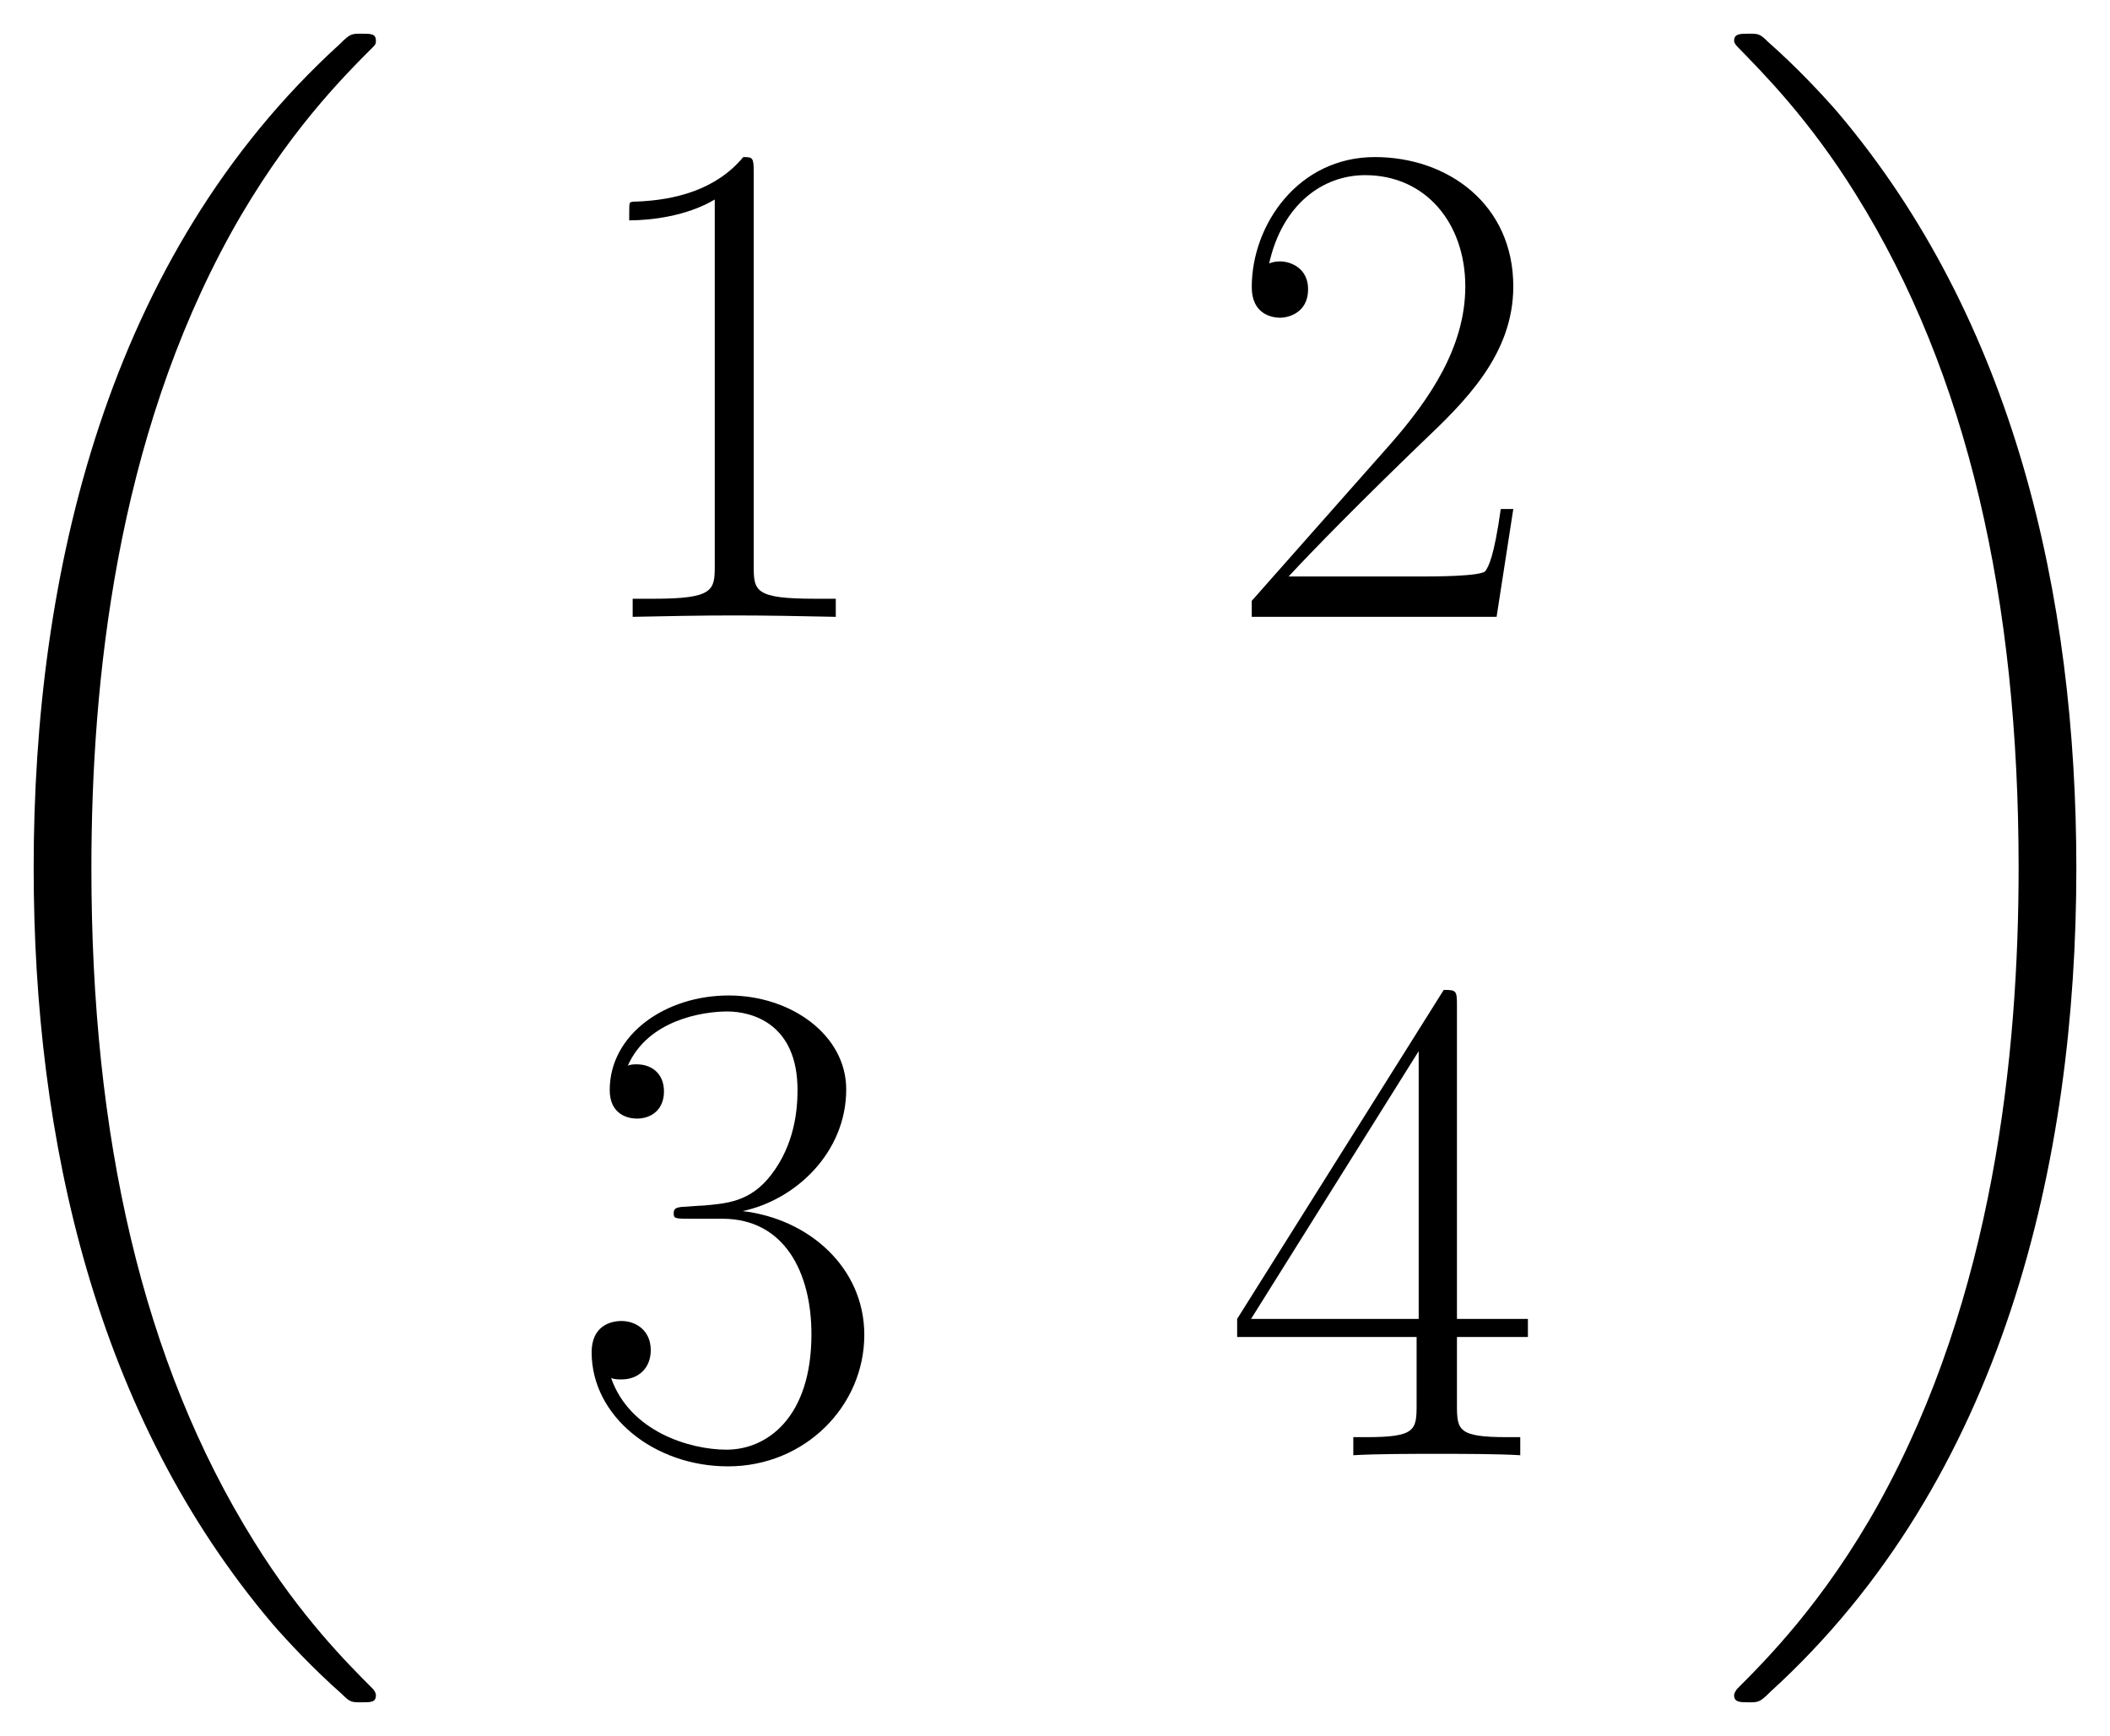 <svg xmlns="http://www.w3.org/2000/svg" xmlns:xlink="http://www.w3.org/1999/xlink" xmlns:inkscape="http://www.inkscape.org/namespaces/inkscape" version="1.1" width="57.978" height="47.702" viewBox="0 0 62.679 51.569">
<defs>
<clipPath id="clip_1">
<path transform="matrix(1,0,0,-1,-274.273,640.192)" d="M274.273 588.622H336.952V640.192H274.273Z" clip-rule="evenodd"/>
</clipPath>
<path id="font_2_2" d="M.7-2.349C.7-2.345 .698-2.343 .696-2.34 .659-2.303 .592-2.236 .525-2.128 .364-1.87 .291-1.545 .291-1.16 .291-.891 .327-.544 .492-.246 .571-.104 .653-.022 .697 .022 .7 .025 .7 .027 .7 .03 .7 .04 .693 .04 .679 .04 .665 .04 .663 .04 .648 .025 .313-.28 .208-.738 .208-1.159 .208-1.552 .298-1.948 .552-2.247 .572-2.27 .61-2.311 .651-2.347 .663-2.359 .665-2.359 .679-2.359 .693-2.359 .7-2.359 .7-2.349Z"/>
<path id="font_3_4" d="M.266 .639C.266 .66 .265 .661 .251 .661 .212 .614 .153 .599 .097 .597 .094 .597 .089 .597 .088 .595 .087 .593 .087 .591 .087 .57 .118 .57 .17 .576 .21 .6V.073C.21 .038 .208 .026 .122 .026H.092V0C.14 .001 .19 .002 .238 .002 .286 .002 .336 .001 .384 0V.026H.354C.268 .026 .266 .037 .266 .073V.639Z"/>
<path id="font_3_5" d="M.417 .155H.399C.389 .084 .381 .072 .377 .066 .372 .058 .3 .058 .286 .058H.094C.13 .097 .2 .168 .285 .25 .346 .308 .417 .376 .417 .475 .417 .593 .323 .661 .218 .661 .108 .661 .041 .564 .041 .474 .041 .435 .07 .43 .082 .43 .092 .43 .122 .436 .122 .471 .122 .502 .096 .511 .082 .511 .076 .511 .07 .51 .066 .508 .085 .593 .143 .635 .204 .635 .291 .635 .348 .566 .348 .475 .348 .388 .297 .313 .24 .248L.041 .023V0H.393L.417 .155Z"/>
<path id="font_3_6" d="M.221 .34C.31 .34 .349 .263 .349 .174 .349 .054 .285 .008 .227 .008 .174 .008 .088 .034 .061 .111 .066 .109 .071 .109 .076 .109 .1 .109 .118 .125 .118 .151 .118 .18 .096 .193 .076 .193 .059 .193 .033 .185 .033 .148 .033 .056 .123-.016 .229-.016 .34-.016 .425 .071 .425 .173 .425 .27 .345 .34 .25 .351 .326 .367 .399 .435 .399 .526 .399 .604 .32 .661 .23 .661 .139 .661 .059 .605 .059 .525 .059 .49 .085 .484 .098 .484 .119 .484 .137 .497 .137 .523 .137 .549 .119 .562 .098 .562 .094 .562 .089 .562 .085 .56 .114 .626 .193 .638 .228 .638 .263 .638 .329 .621 .329 .525 .329 .497 .325 .447 .291 .403 .261 .364 .227 .362 .194 .359 .189 .359 .166 .357 .162 .357 .155 .356 .151 .355 .151 .348 .151 .341 .152 .34 .172 .34H.221Z"/>
<path id="font_3_7" d="M.336 .647C.336 .668 .335 .669 .317 .669L.02 .196V.17H.278V.072C.278 .036 .276 .026 .206 .026H.187V0C.219 .002 .273 .002 .307 .002 .341 .002 .395 .002 .427 0V.026H.408C.338 .026 .336 .036 .336 .072V.17H.438V.196H.336V.647M.281 .581V.196H.04L.281 .581Z"/>
<path id="font_2_3" d="M.527-1.16C.527-.767 .437-.371 .183-.072 .163-.049 .125-.008 .084 .028 .072 .04 .07 .04 .056 .04 .044 .04 .035 .04 .035 .03 .035 .026 .039 .022 .041 .02 .076-.016 .143-.083 .21-.191 .371-.449 .444-.774 .444-1.159 .444-1.428 .408-1.775 .243-2.073 .164-2.215 .081-2.298 .039-2.34 .037-2.343 .035-2.346 .035-2.349 .035-2.359 .044-2.359 .056-2.359 .07-2.359 .072-2.359 .087-2.344 .422-2.039 .527-1.581 .527-1.16Z"/>
</defs>
<g clip-path="url(#clip_1)">
<use data-text="&#xfffd;" xlink:href="#font_2_2" transform="matrix(20.663,0,0,-20.663,-3.298,1.827)"/>
<use data-text="1" xlink:href="#font_3_4" transform="matrix(20.663,0,0,-20.663,16.893,18.324)"/>
<use data-text="2" xlink:href="#font_3_5" transform="matrix(20.663,0,0,-20.663,36.337,18.324)"/>
<use data-text="3" xlink:href="#font_3_6" transform="matrix(20.663,0,0,-20.663,16.893,43.231)"/>
<use data-text="4" xlink:href="#font_3_7" transform="matrix(20.663,0,0,-20.663,36.337,43.231)"/>
<use data-text="&#xfffd;" xlink:href="#font_2_3" transform="matrix(20.663,0,0,-20.663,50.79,1.827)"/>
</g>
</svg>
